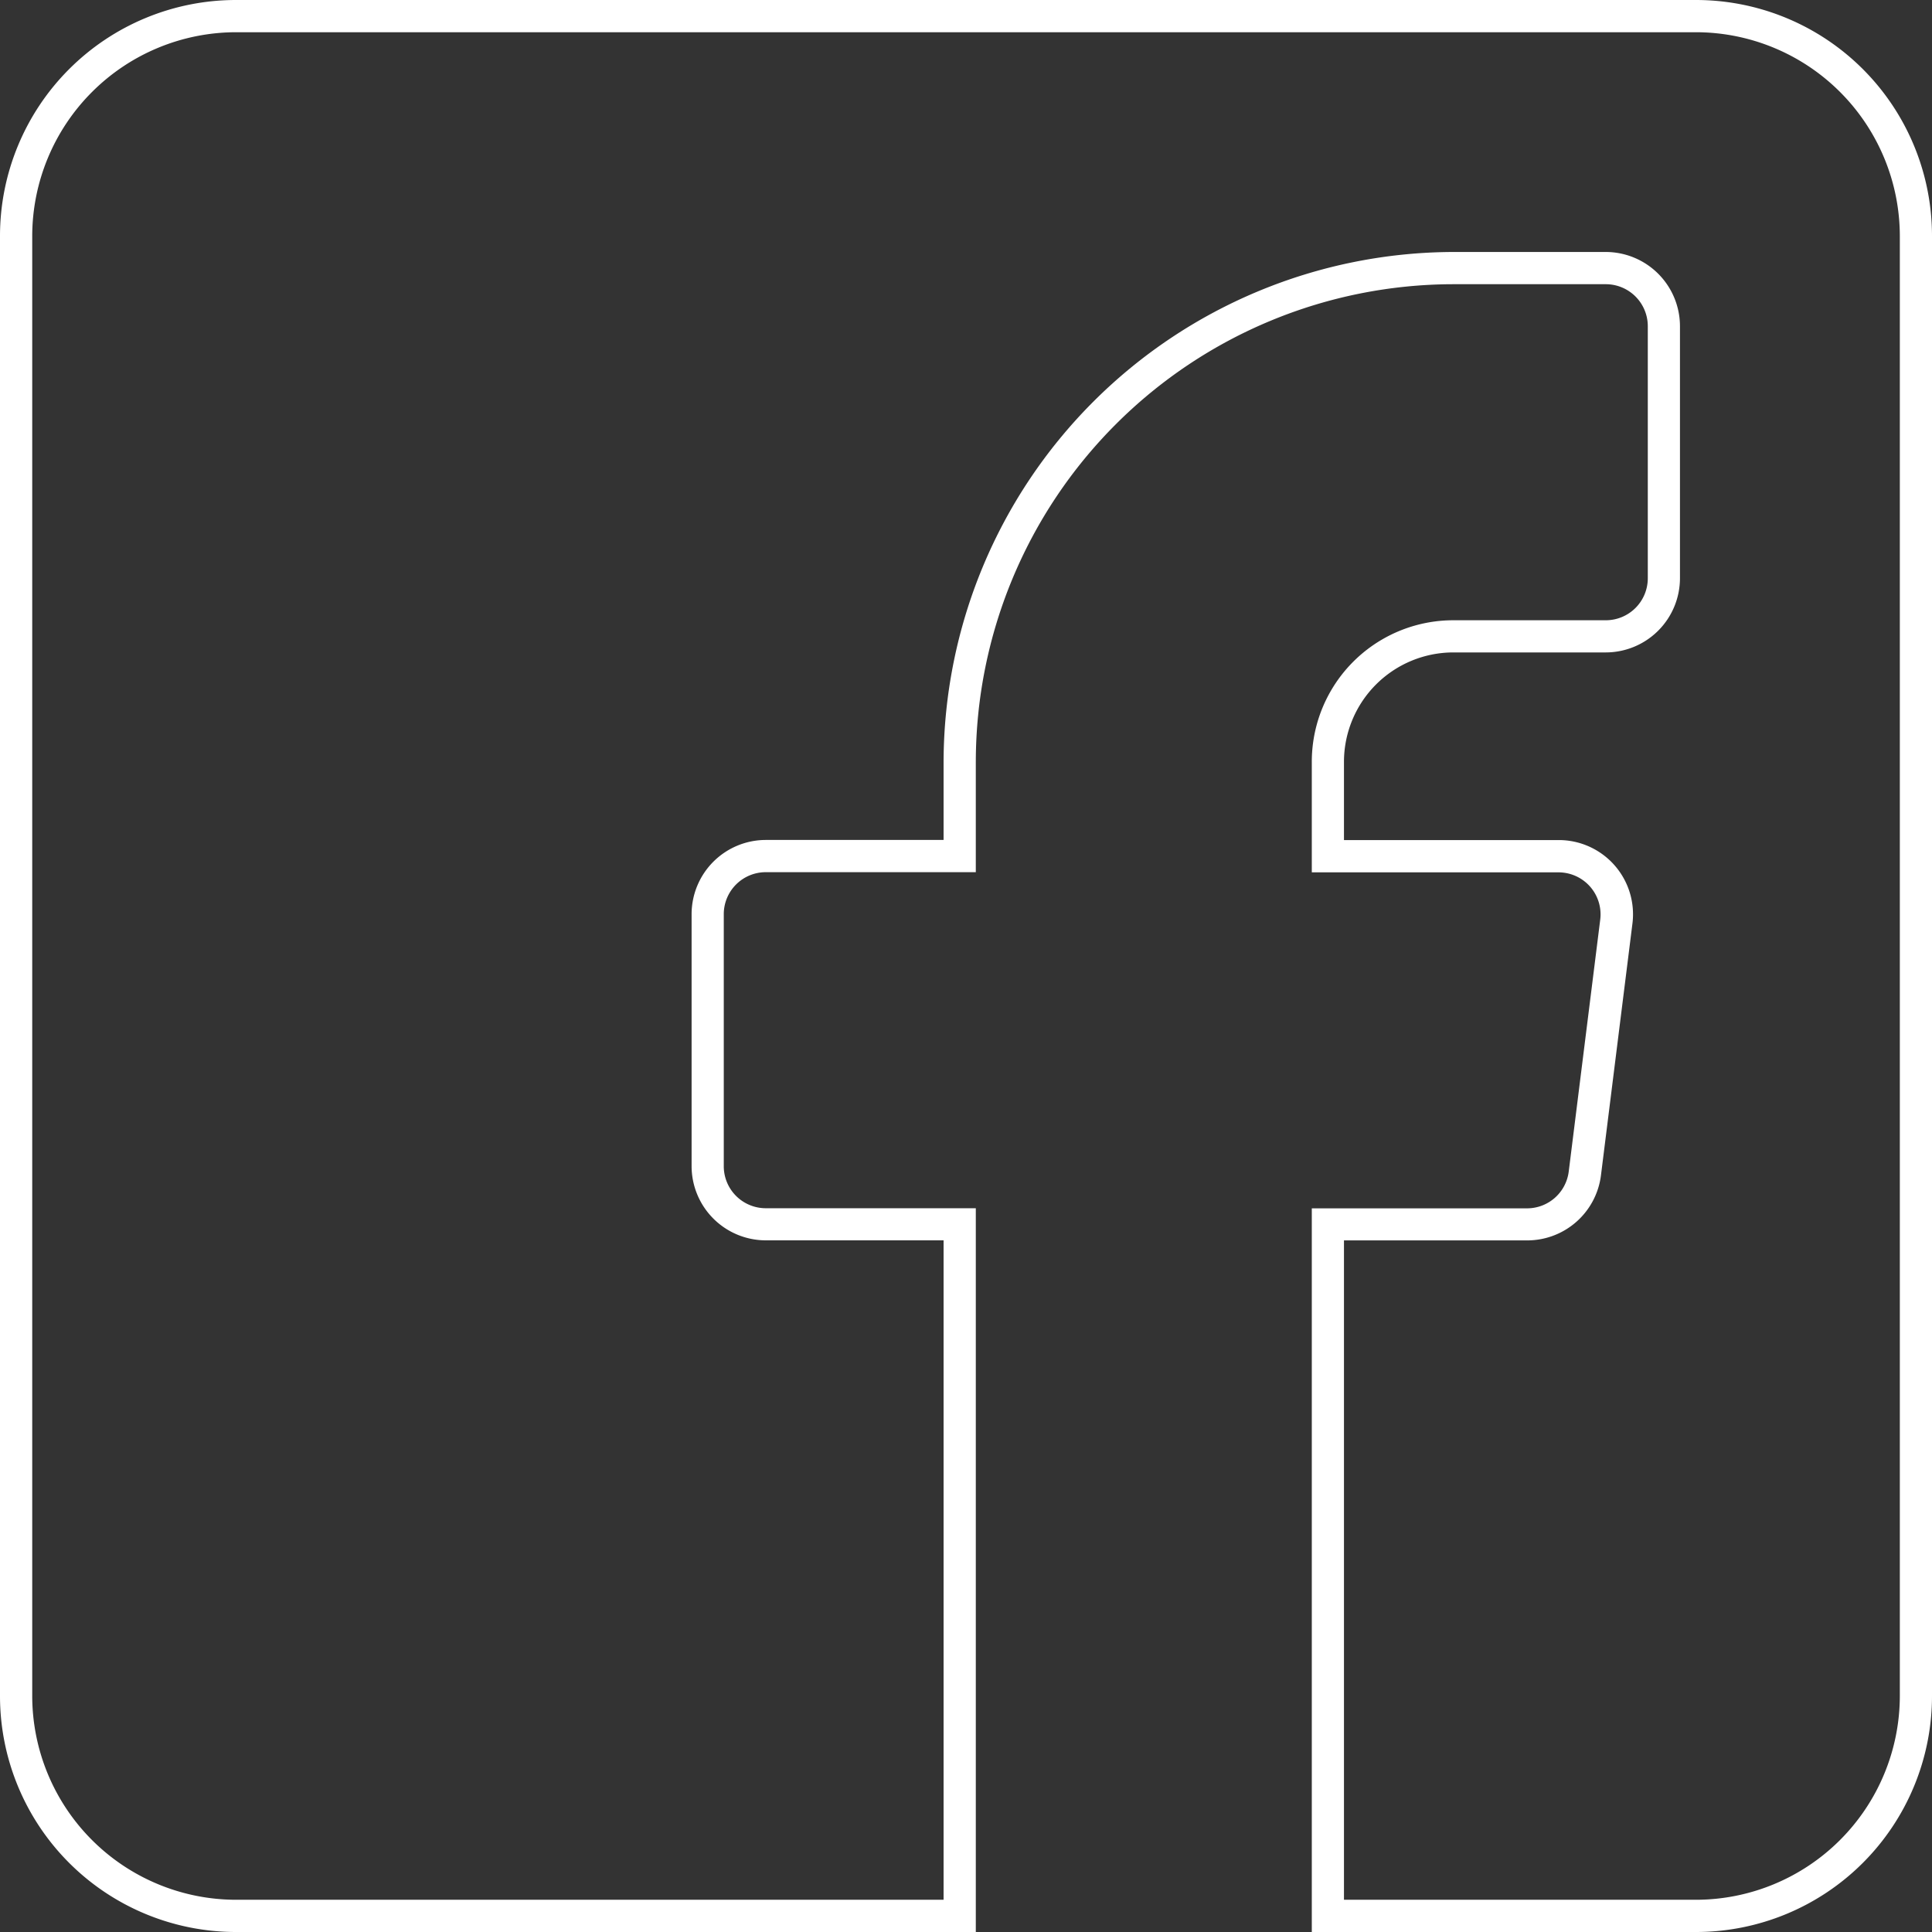 <svg id="グループ_334" data-name="グループ 334" xmlns="http://www.w3.org/2000/svg" width="34.771" height="34.771" viewBox="0 0 34.771 34.771">
  <rect x="0" y="0" width="34.771" height="34.771" fill="#333333" stroke="none"/>
  <g id="グループ_335" data-name="グループ 335" transform="translate(0 0)">
    <path id="パス_149" data-name="パス 149" d="M30.523.58a3.673,3.673,0,0,1,3.669,3.669V30.523a3.673,3.673,0,0,1-3.669,3.668H24.188V22.324h3.3a1.338,1.338,0,0,0,1.325-1.17l.567-4.535a1.336,1.336,0,0,0-1.33-1.5H24.188V13.71a1.97,1.97,0,0,1,1.967-1.968H28.9a1.337,1.337,0,0,0,1.335-1.335V5.871A1.337,1.337,0,0,0,28.9,4.535H26.157a9.2,9.2,0,0,0-9.175,9.174v1.408h-3.2a1.337,1.337,0,0,0-1.335,1.335v4.535a1.337,1.337,0,0,0,1.335,1.336h3.2V34.191H4.248A3.672,3.672,0,0,1,.58,30.523V4.248A3.673,3.673,0,0,1,4.248.58Zm0-.58H4.248A4.248,4.248,0,0,0,0,4.248V30.523a4.248,4.248,0,0,0,4.248,4.248H17.562V21.745h-3.78a.756.756,0,0,1-.756-.756V16.453a.756.756,0,0,1,.756-.756h3.78V13.71a8.605,8.605,0,0,1,8.6-8.595H28.9a.756.756,0,0,1,.756.756v4.536a.756.756,0,0,1-.756.756H26.156a2.547,2.547,0,0,0-2.547,2.548V15.7H28.05a.714.714,0,0,1,.093.006.756.756,0,0,1,.657.844l-.567,4.535a.756.756,0,0,1-.75.662H23.609V34.771h6.914a4.248,4.248,0,0,0,4.248-4.248V4.248A4.248,4.248,0,0,0,30.523,0" fill="#fff"/>
  </g>
</svg>
